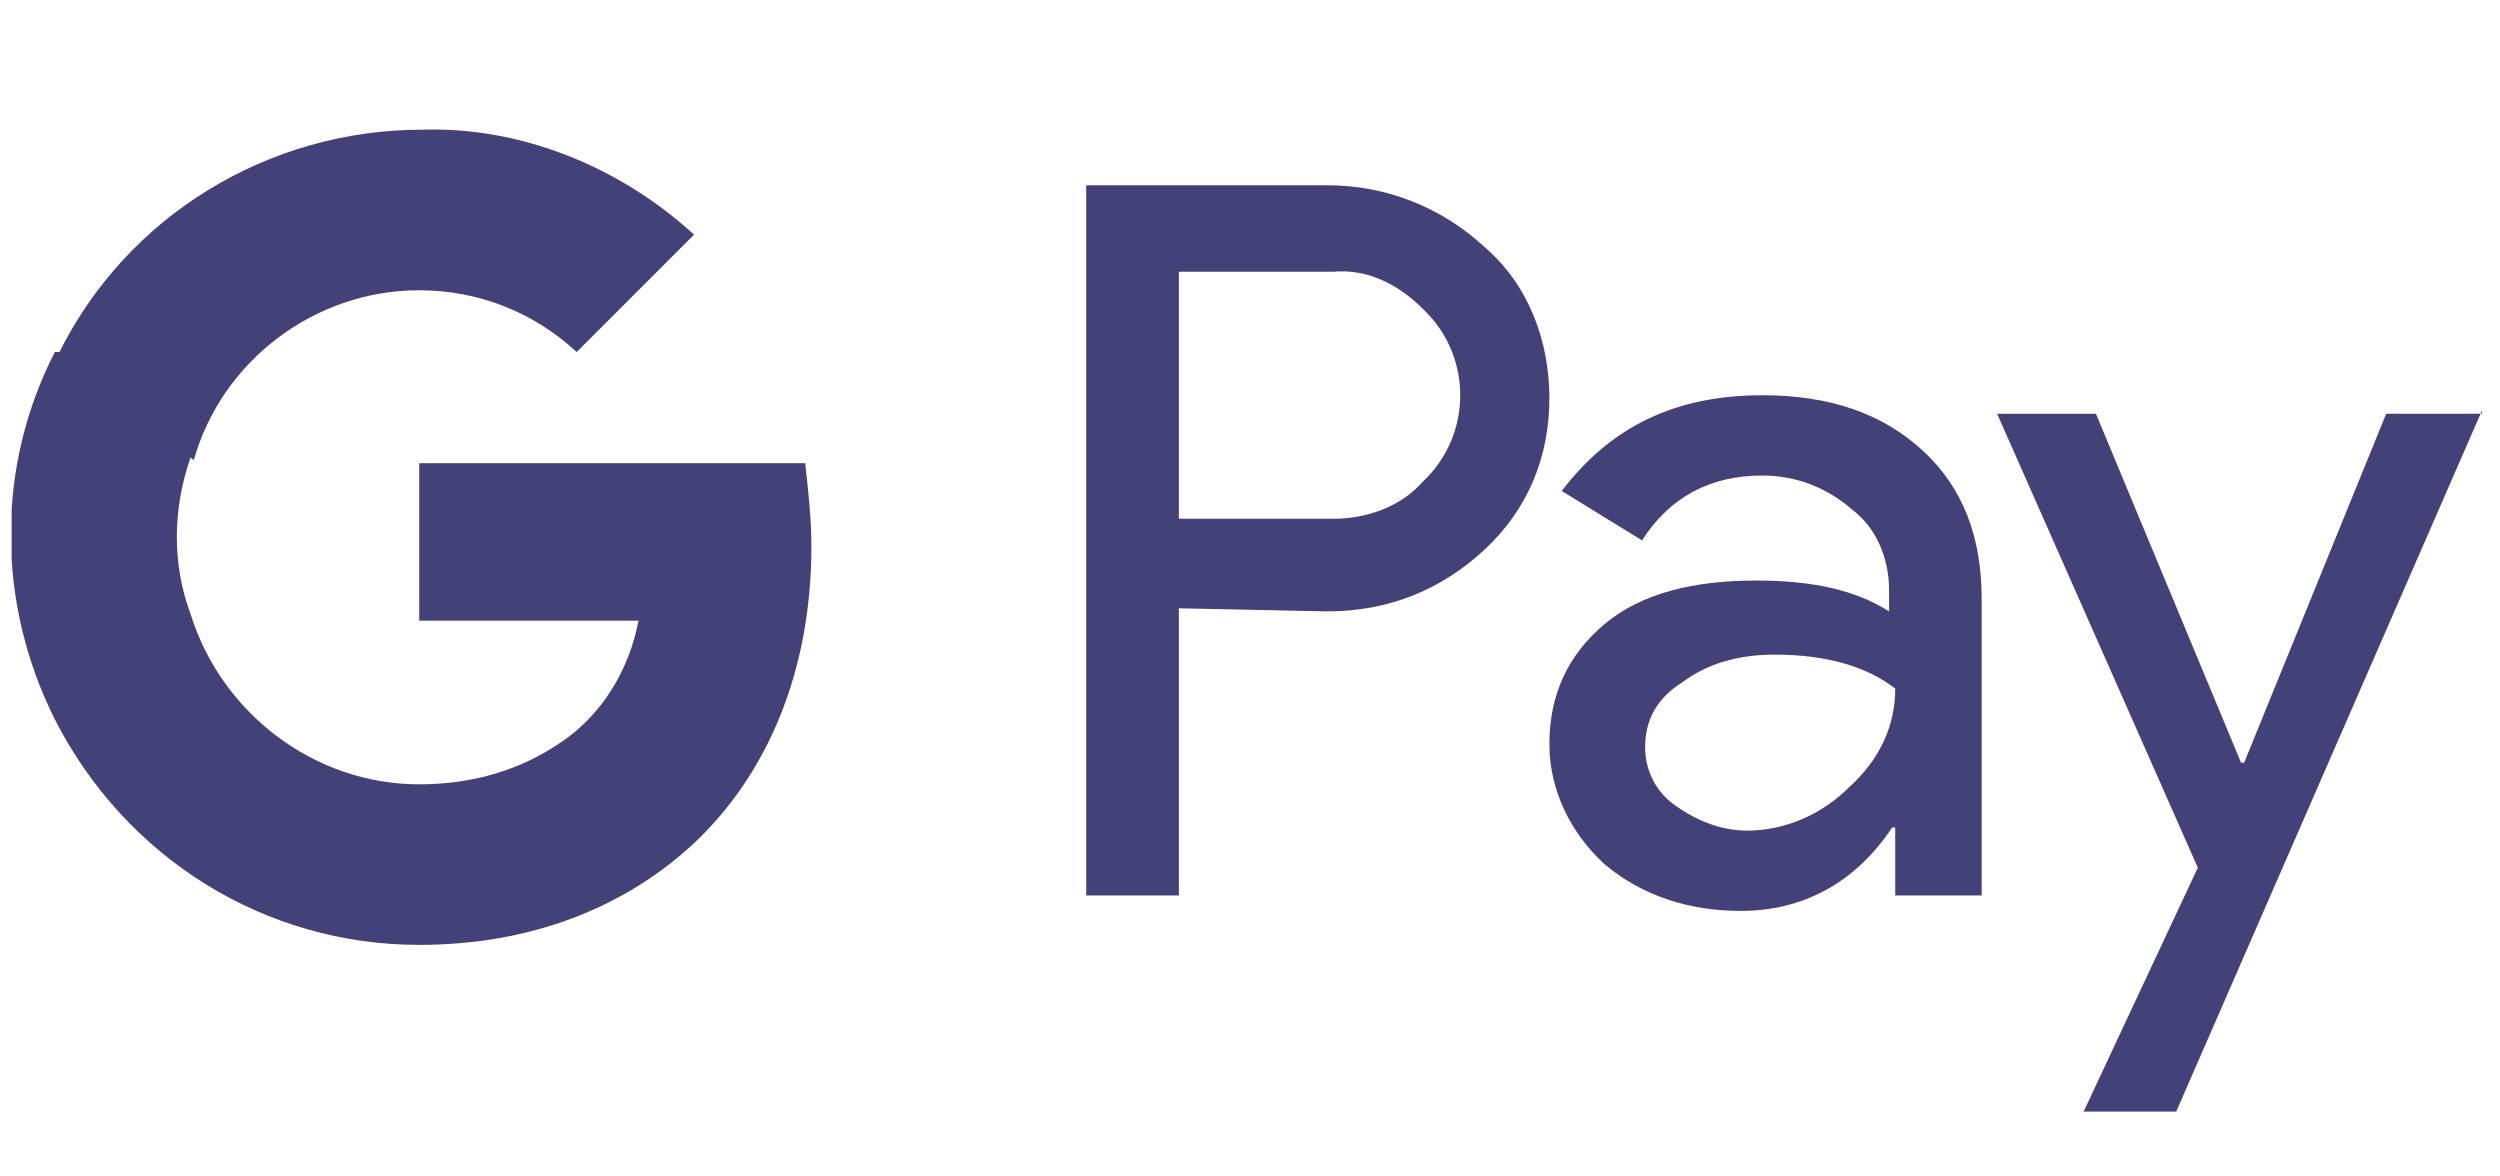 <?xml version="1.0" encoding="UTF-8"?>
<svg xmlns="http://www.w3.org/2000/svg" width="85" height="40" viewBox="0 0 85 40" fill="none">
  <g id="Google_Pay_Logo 1" clip-path="url(#clip0_15621_5680)">
    <path id="Vector" d="M40.081 20.682V30.446H36.931V6.299H45.12C47.115 6.299 49.004 7.034 50.474 8.399C51.944 9.659 52.679 11.549 52.679 13.543C52.679 15.538 51.944 17.323 50.474 18.688C49.004 20.052 47.22 20.787 45.12 20.787L40.081 20.682ZM40.081 9.239V17.638H45.33C46.485 17.638 47.64 17.218 48.374 16.378C50.054 14.803 50.054 12.178 48.48 10.604L48.374 10.499C47.535 9.659 46.485 9.134 45.33 9.239H40.081Z" fill="#424279"></path>
    <path id="Vector_2" d="M59.923 13.438C62.233 13.438 64.017 14.068 65.382 15.328C66.747 16.588 67.377 18.268 67.377 20.367V30.446H64.438V28.137H64.332C63.073 30.026 61.288 30.971 59.188 30.971C57.403 30.971 55.829 30.446 54.569 29.396C53.414 28.346 52.679 26.877 52.679 25.302C52.679 23.622 53.309 22.257 54.569 21.207C55.829 20.157 57.613 19.738 59.713 19.738C61.603 19.738 63.073 20.052 64.228 20.787V20.052C64.228 19.003 63.808 17.953 62.968 17.323C62.128 16.588 61.078 16.168 59.923 16.168C58.138 16.168 56.773 16.903 55.829 18.373L53.099 16.693C54.779 14.488 56.983 13.438 59.923 13.438ZM55.934 25.407C55.934 26.247 56.353 26.982 56.983 27.402C57.718 27.927 58.558 28.241 59.398 28.241C60.658 28.241 61.918 27.716 62.863 26.772C63.913 25.827 64.438 24.672 64.438 23.412C63.493 22.677 62.128 22.257 60.343 22.257C59.083 22.257 58.033 22.572 57.193 23.202C56.353 23.727 55.934 24.462 55.934 25.407Z" fill="#424279"></path>
    <path id="Vector_3" d="M84.385 13.963L73.991 37.795H70.842L74.726 29.501L67.902 14.068H71.262L76.196 25.932H76.301L81.13 14.068H84.385V13.963Z" fill="#424279"></path>
    <path id="Vector_4" d="M27.587 18.583C27.587 17.638 27.482 16.693 27.377 15.748H14.254V21.102H21.708C21.393 22.782 20.448 24.357 18.978 25.302V28.766H23.492C26.117 26.352 27.587 22.782 27.587 18.583Z" fill="#424279"></path>
    <path id="Vector_5" d="M14.254 32.126C18.033 32.126 21.183 30.866 23.492 28.766L18.978 25.302C17.718 26.142 16.143 26.667 14.254 26.667C10.684 26.667 7.535 24.252 6.485 20.892H1.865V24.462C4.28 29.186 9.004 32.126 14.254 32.126Z" fill="#424279"></path>
    <path id="Vector_6" d="M6.485 20.892C5.855 19.213 5.855 17.323 6.485 15.538V11.969H1.865C-0.13 15.853 -0.13 20.472 1.865 24.462L6.485 20.892Z" fill="#424279"></path>
    <path id="Vector_7" d="M14.254 9.869C16.248 9.869 18.138 10.604 19.608 11.969L23.598 7.979C21.078 5.669 17.718 4.304 14.359 4.409C9.109 4.409 4.28 7.349 1.97 12.073L6.59 15.643C7.535 12.284 10.684 9.869 14.254 9.869Z" fill="#424279"></path>
  </g>
  <defs>
    <clipPath id="clip0_15621_5680">
      <rect width="83.99" height="40" fill="white" transform="translate(0.396)"></rect>
    </clipPath>
  </defs>
</svg>
